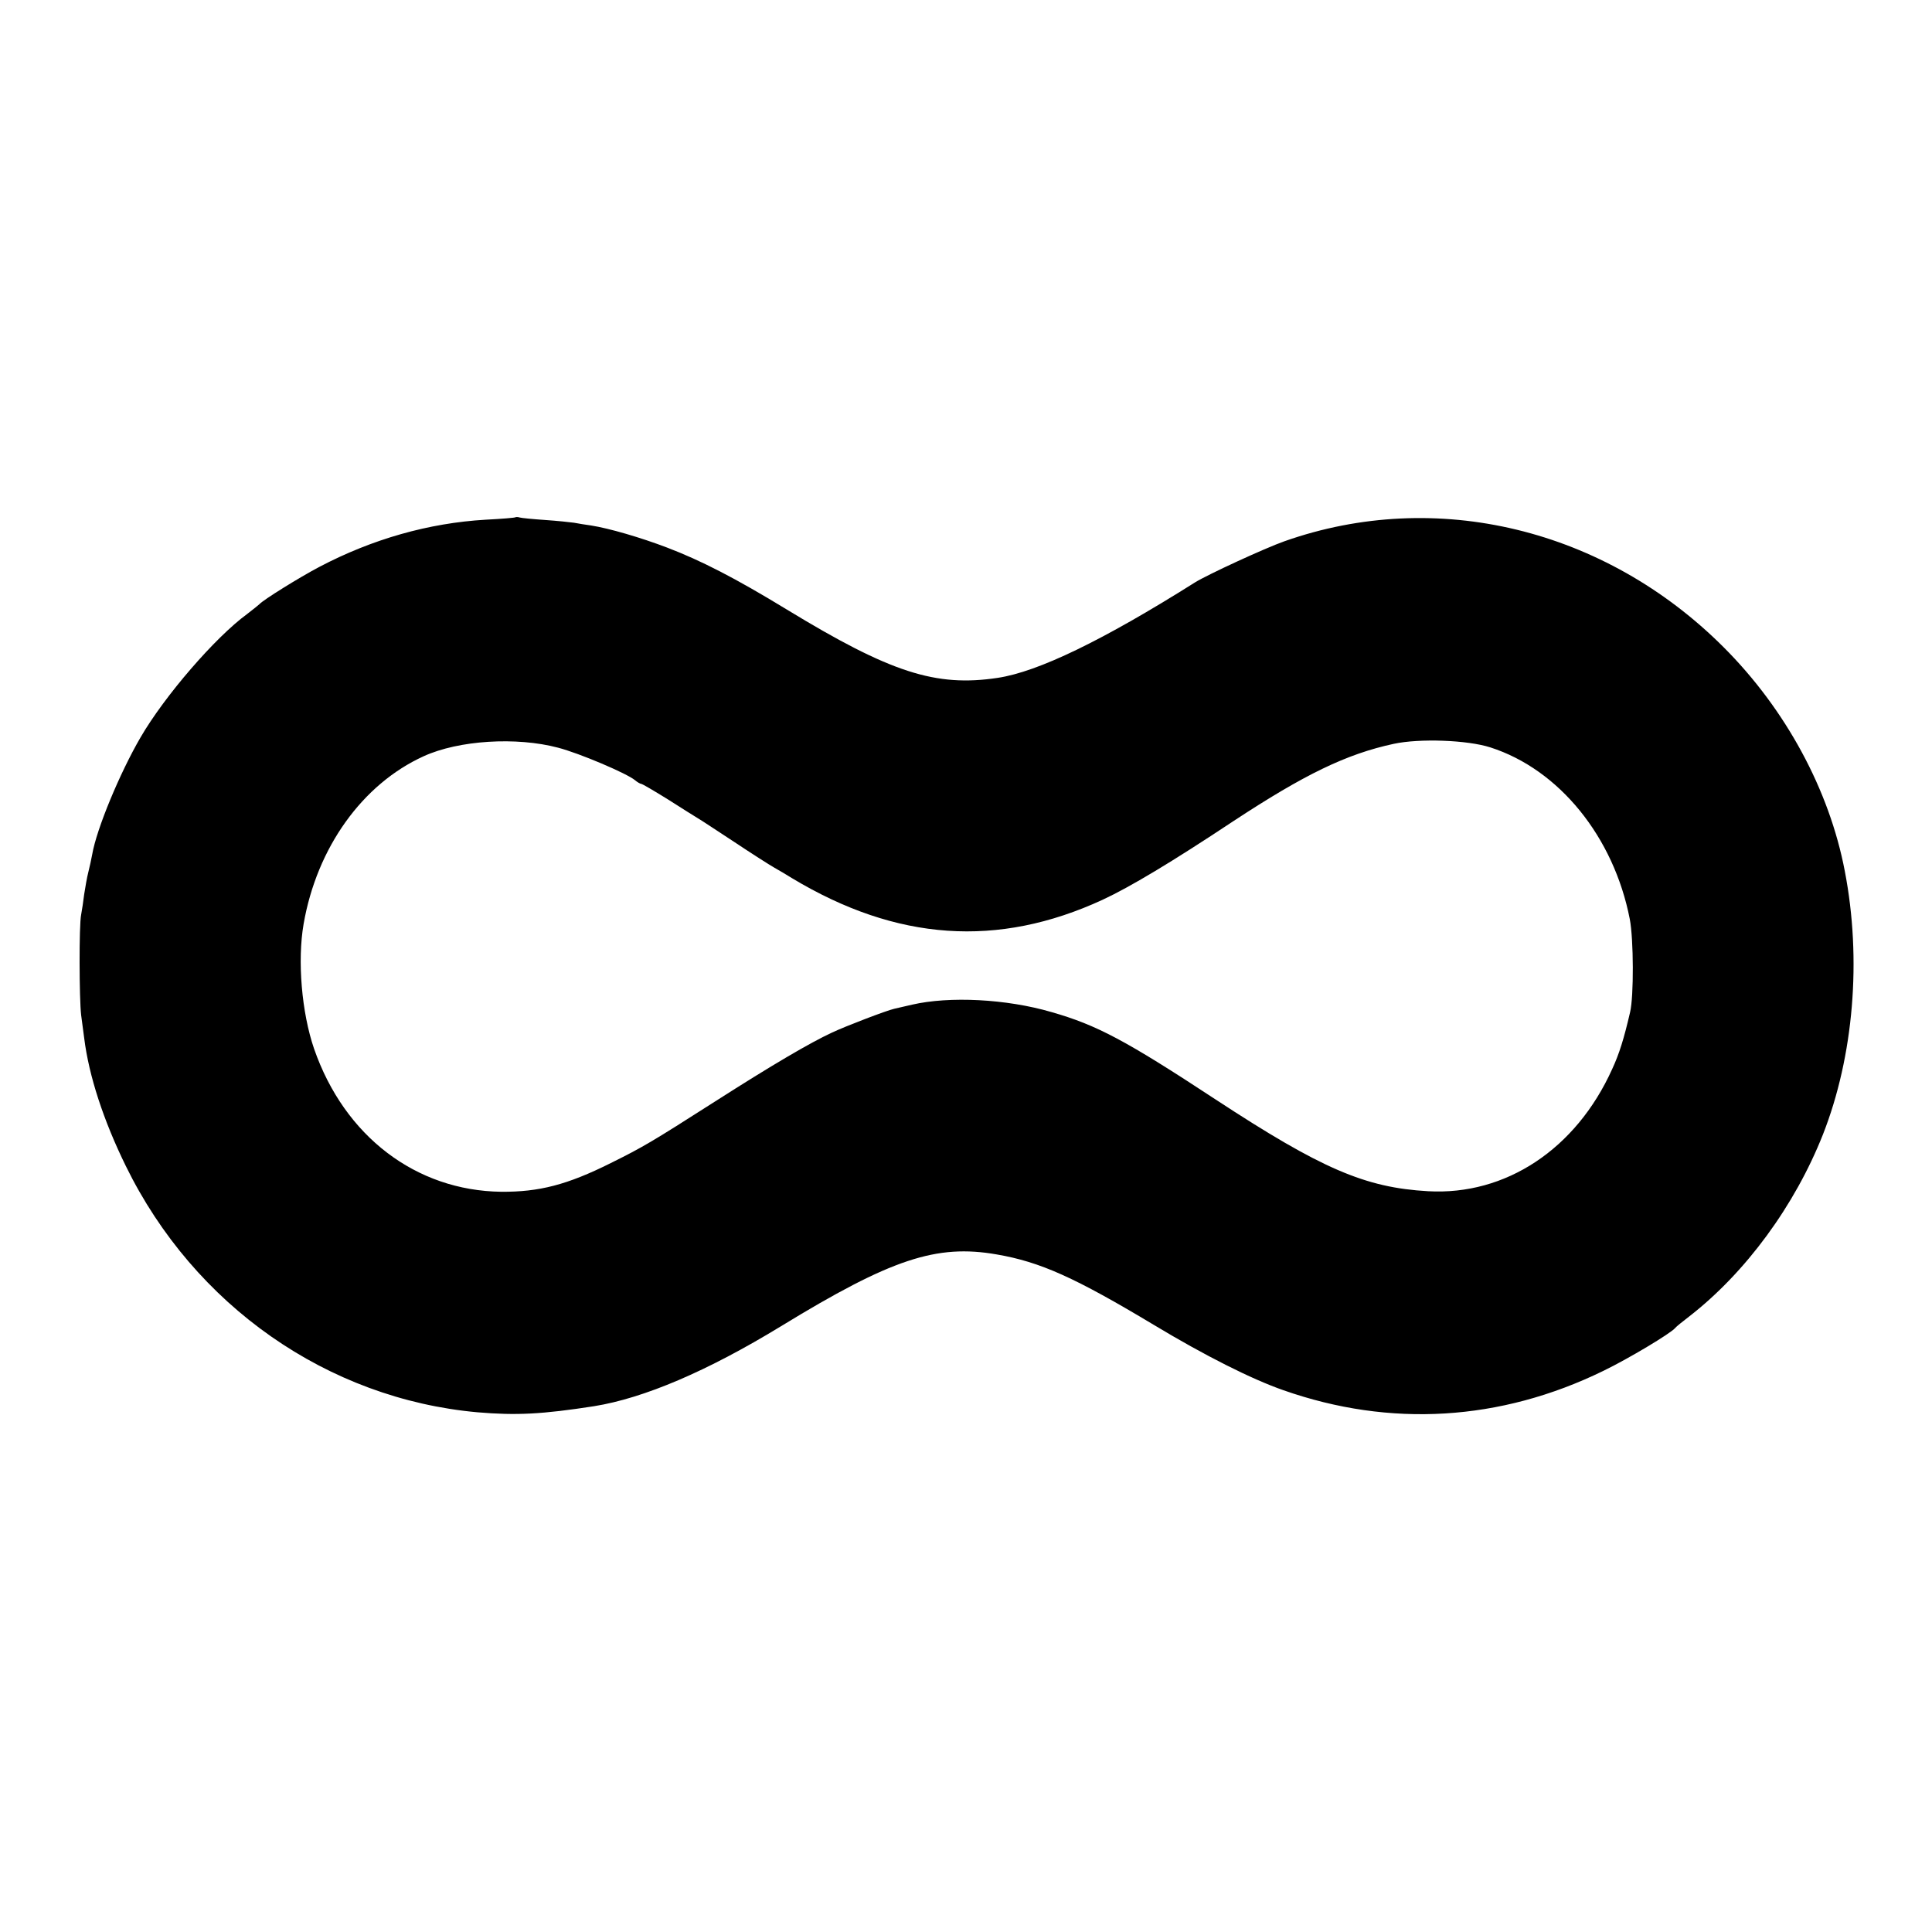 <?xml version="1.0" standalone="no"?>
<!DOCTYPE svg PUBLIC "-//W3C//DTD SVG 20010904//EN"
 "http://www.w3.org/TR/2001/REC-SVG-20010904/DTD/svg10.dtd">
<svg version="1.0" xmlns="http://www.w3.org/2000/svg"
 width="700pt" height="700pt" viewBox="0 0 700 700"
 preserveAspectRatio="xMidYMid meet">
<g transform="translate(0,700) scale(0.1,-0.1)"
fill="#000000" stroke="none">
<path d="M1868 5126 c-1 -2 -51 -6 -109 -9 -205 -12 -410 -70 -602 -171 -74
-39 -204 -120 -217 -135 -3 -3 -23 -19 -45 -36 -115 -84 -299 -297 -386 -447
-75 -129 -159 -331 -175 -424 -3 -16 -9 -45 -14 -64 -5 -19 -11 -55 -15 -80
-3 -25 -8 -58 -11 -74 -8 -37 -7 -306 0 -364 3 -23 8 -61 11 -83 17 -137 70
-299 151 -464 248 -506 731 -843 1274 -892 141 -12 235 -7 422 22 181 29 411
127 678 290 399 244 563 298 781 260 158 -27 284 -84 569 -255 186 -112 355
-197 470 -237 387 -136 786 -112 1159 70 89 43 245 136 261 156 3 4 25 22 50
41 205 159 383 402 485 660 111 283 141 634 79 954 -56 294 -214 586 -439 811
-430 430 -1041 578 -1591 384 -71 -25 -279 -121 -324 -149 -335 -211 -569
-324 -715 -346 -225 -34 -389 19 -765 248 -187 114 -310 177 -433 224 -97 37
-211 70 -275 80 -20 3 -48 7 -62 10 -14 2 -61 7 -105 10 -44 3 -85 7 -92 9 -6
2 -13 2 -15 1z m154 -835 c77 -20 249 -93 279 -118 8 -7 19 -13 22 -13 4 0 48
-26 98 -57 50 -32 98 -62 108 -68 9 -5 68 -44 132 -86 63 -42 129 -84 145 -93
16 -9 45 -26 64 -38 379 -228 746 -253 1125 -78 99 46 248 135 474 285 257
169 409 243 581 280 93 20 266 14 350 -13 249 -80 447 -324 505 -622 14 -72
15 -281 1 -338 -22 -95 -39 -150 -65 -206 -131 -290 -386 -458 -667 -442 -228
13 -386 81 -769 332 -327 215 -431 270 -595 317 -164 48 -370 58 -505 27 -27
-6 -57 -13 -65 -15 -27 -6 -174 -62 -225 -86 -80 -37 -218 -118 -426 -251
-227 -145 -259 -164 -376 -222 -158 -79 -260 -105 -397 -104 -309 4 -568 201
-678 518 -45 131 -61 319 -38 452 48 277 213 507 435 608 127 58 336 71 487
31z"/>
</g>
</svg>
